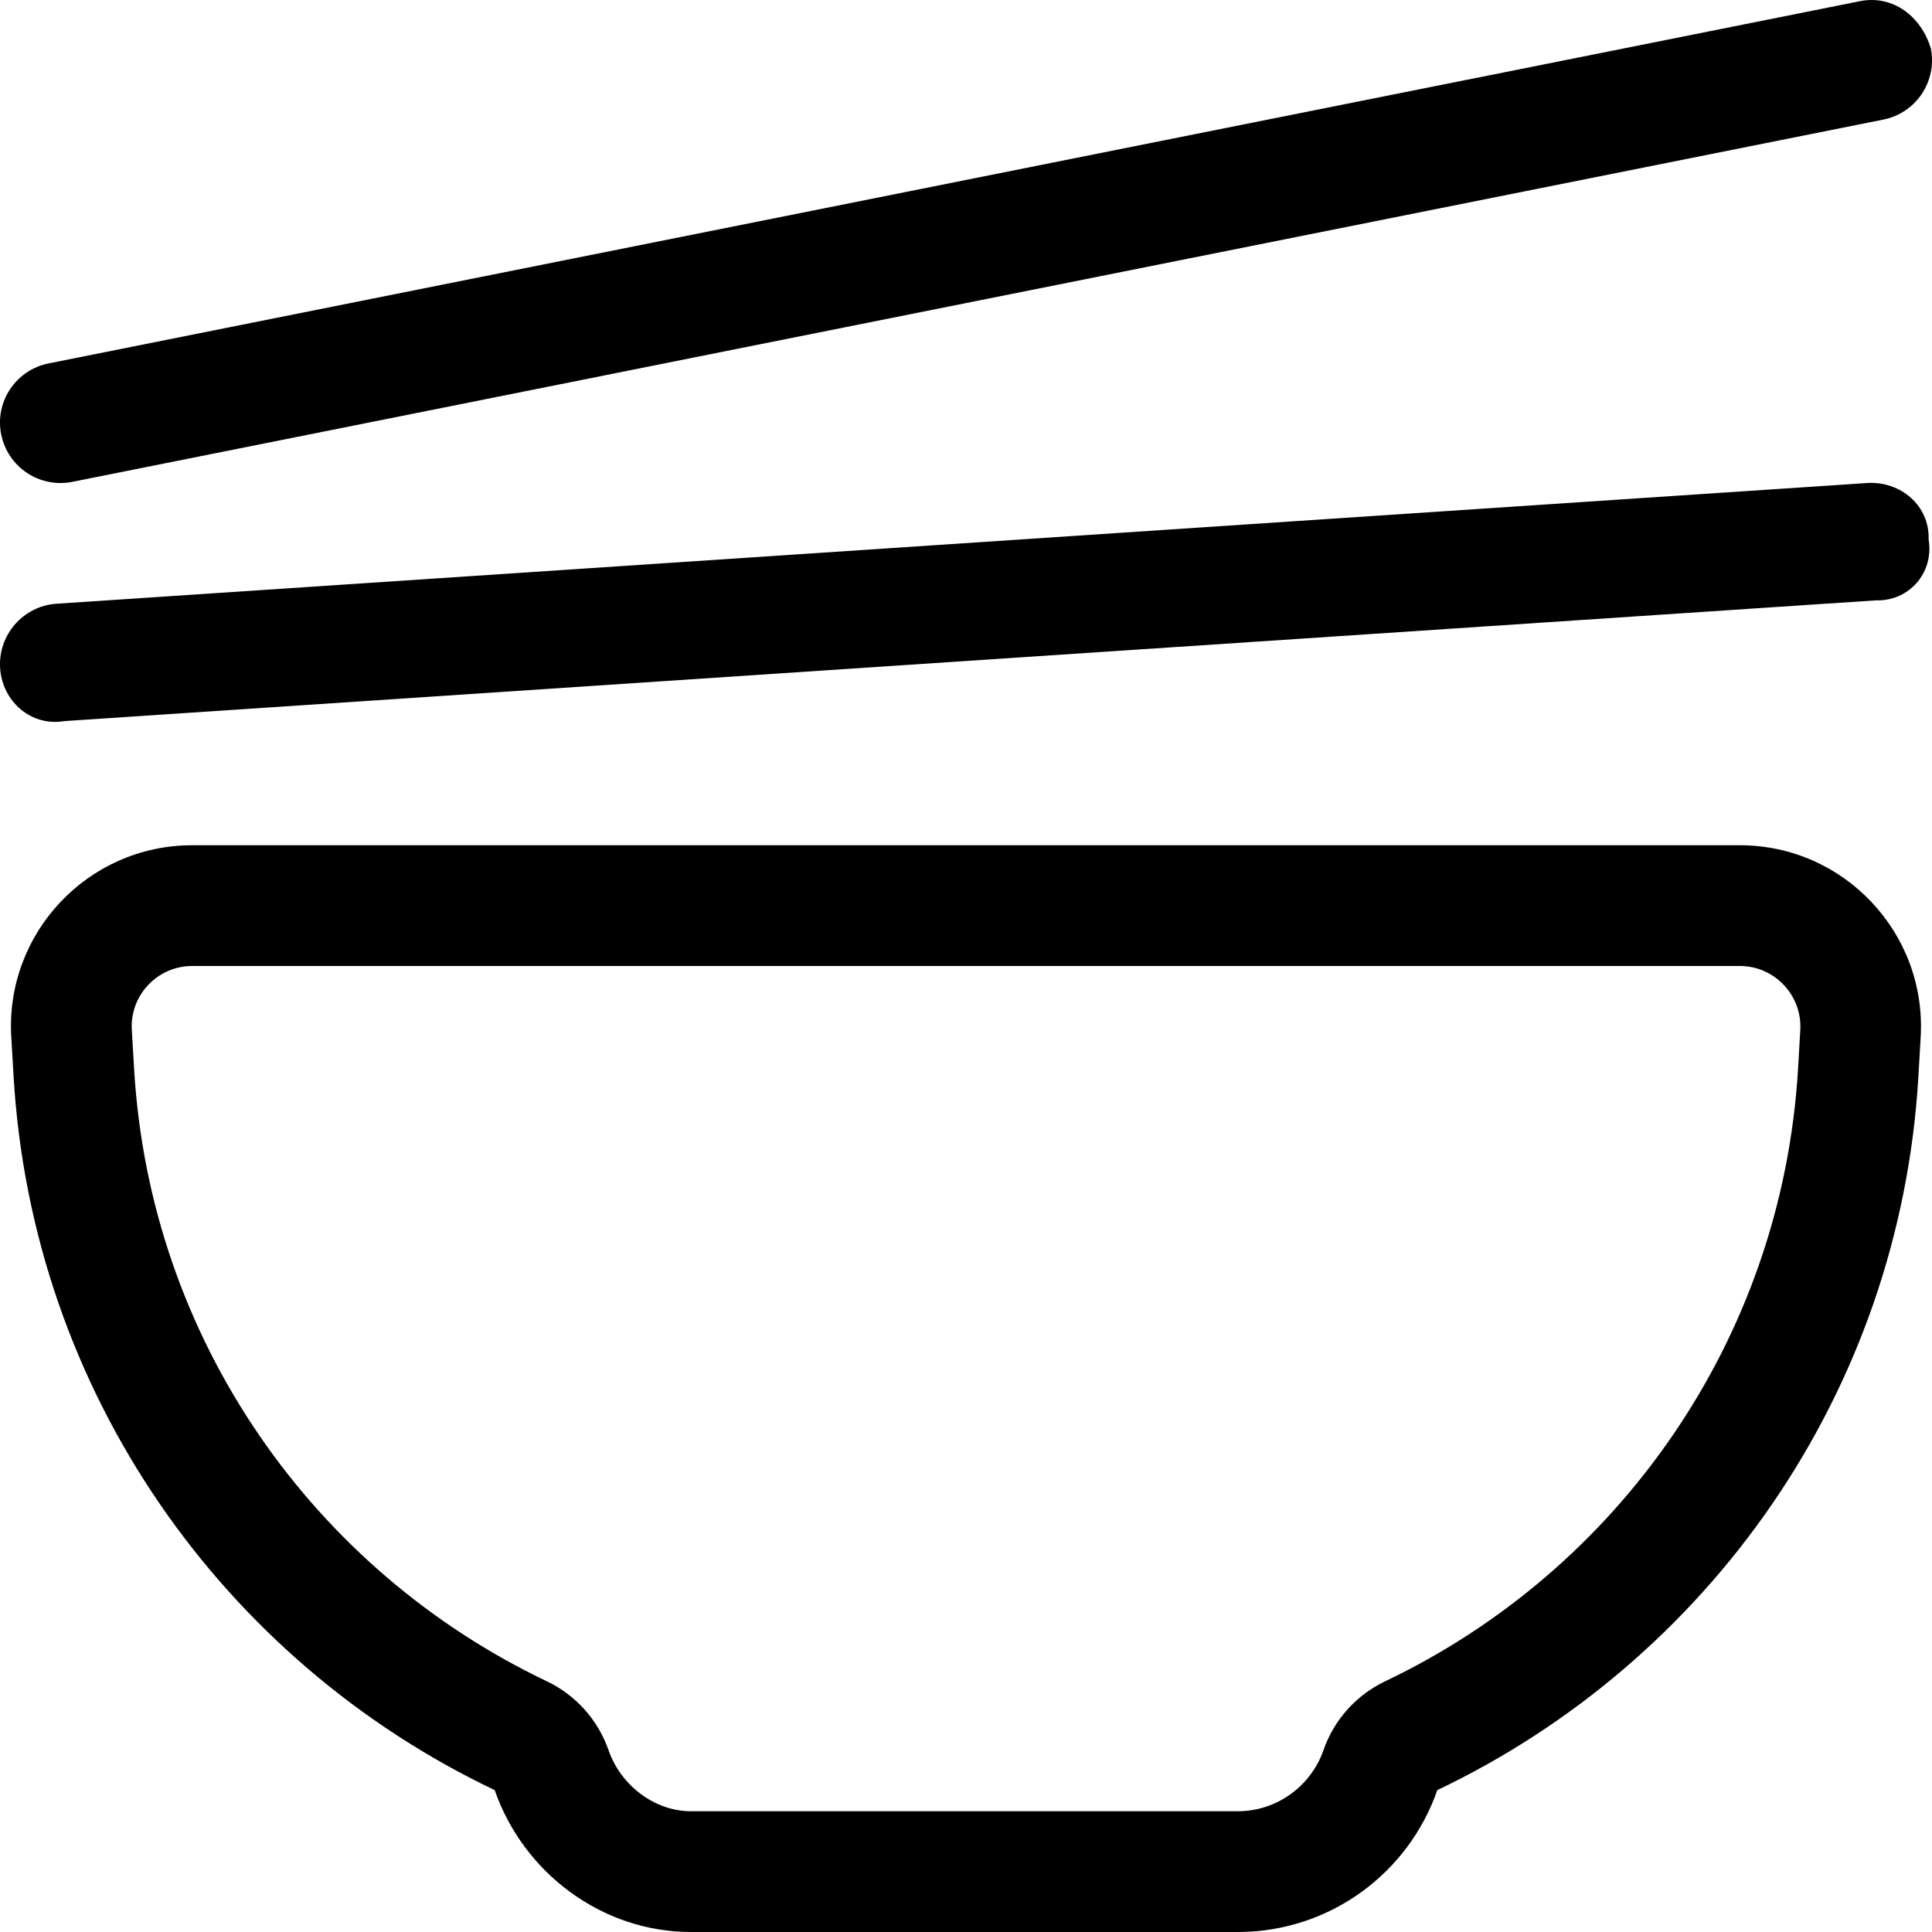 <svg xmlns="http://www.w3.org/2000/svg" viewBox="0 0 512 512"><!--! Font Awesome Pro 6.2.0 by @fontawesome - https://fontawesome.com License - https://fontawesome.com/license (Commercial License) Copyright 2022 Fonticons, Inc. --><path d="M19.14 127.7C10.47 129.4 2.043 123.8 .31 115.1C-1.423 106.5 4.196 98.05 12.86 96.31L492.9 .314C501.5-1.419 509.1 4.2 511.7 12.87C513.4 21.53 507.8 29.96 499.1 31.69L19.14 127.7zM511.1 142.9C512.6 151.8 505.9 159.4 497.1 159.1L17.06 191.1C8.247 192.6 .623 185.9 .035 177.1C-.553 168.3 6.118 160.6 14.94 160L494.9 128C503.8 127.5 511.4 134.1 511.1 142.9zM2.989 274.8C1.367 247.3 23.29 224 50.91 224H461.1C488.7 224 510.6 247.3 509 274.8L508.4 285.2C503.5 369.3 452.5 440.3 380.9 474.4C373.3 496.3 352.5 512 328 512H183.1C159.5 512 138.7 496.3 131.1 474.4C59.47 440.3 8.545 369.3 3.596 285.2L2.989 274.8zM144.8 445.5C152.6 449.2 158.5 455.8 161.3 463.9C164.6 473.3 173.6 480 183.1 480H328C338.4 480 347.4 473.3 350.7 463.9C353.5 455.8 359.4 449.2 367.2 445.5C428.6 416.2 472.2 355.3 476.5 283.3L477.1 272.9C477.6 263.8 470.3 256 461.1 256H50.91C41.7 256 34.39 263.8 34.93 272.9L35.54 283.3C39.78 355.3 83.39 416.2 144.8 445.5H144.8z"/></svg>